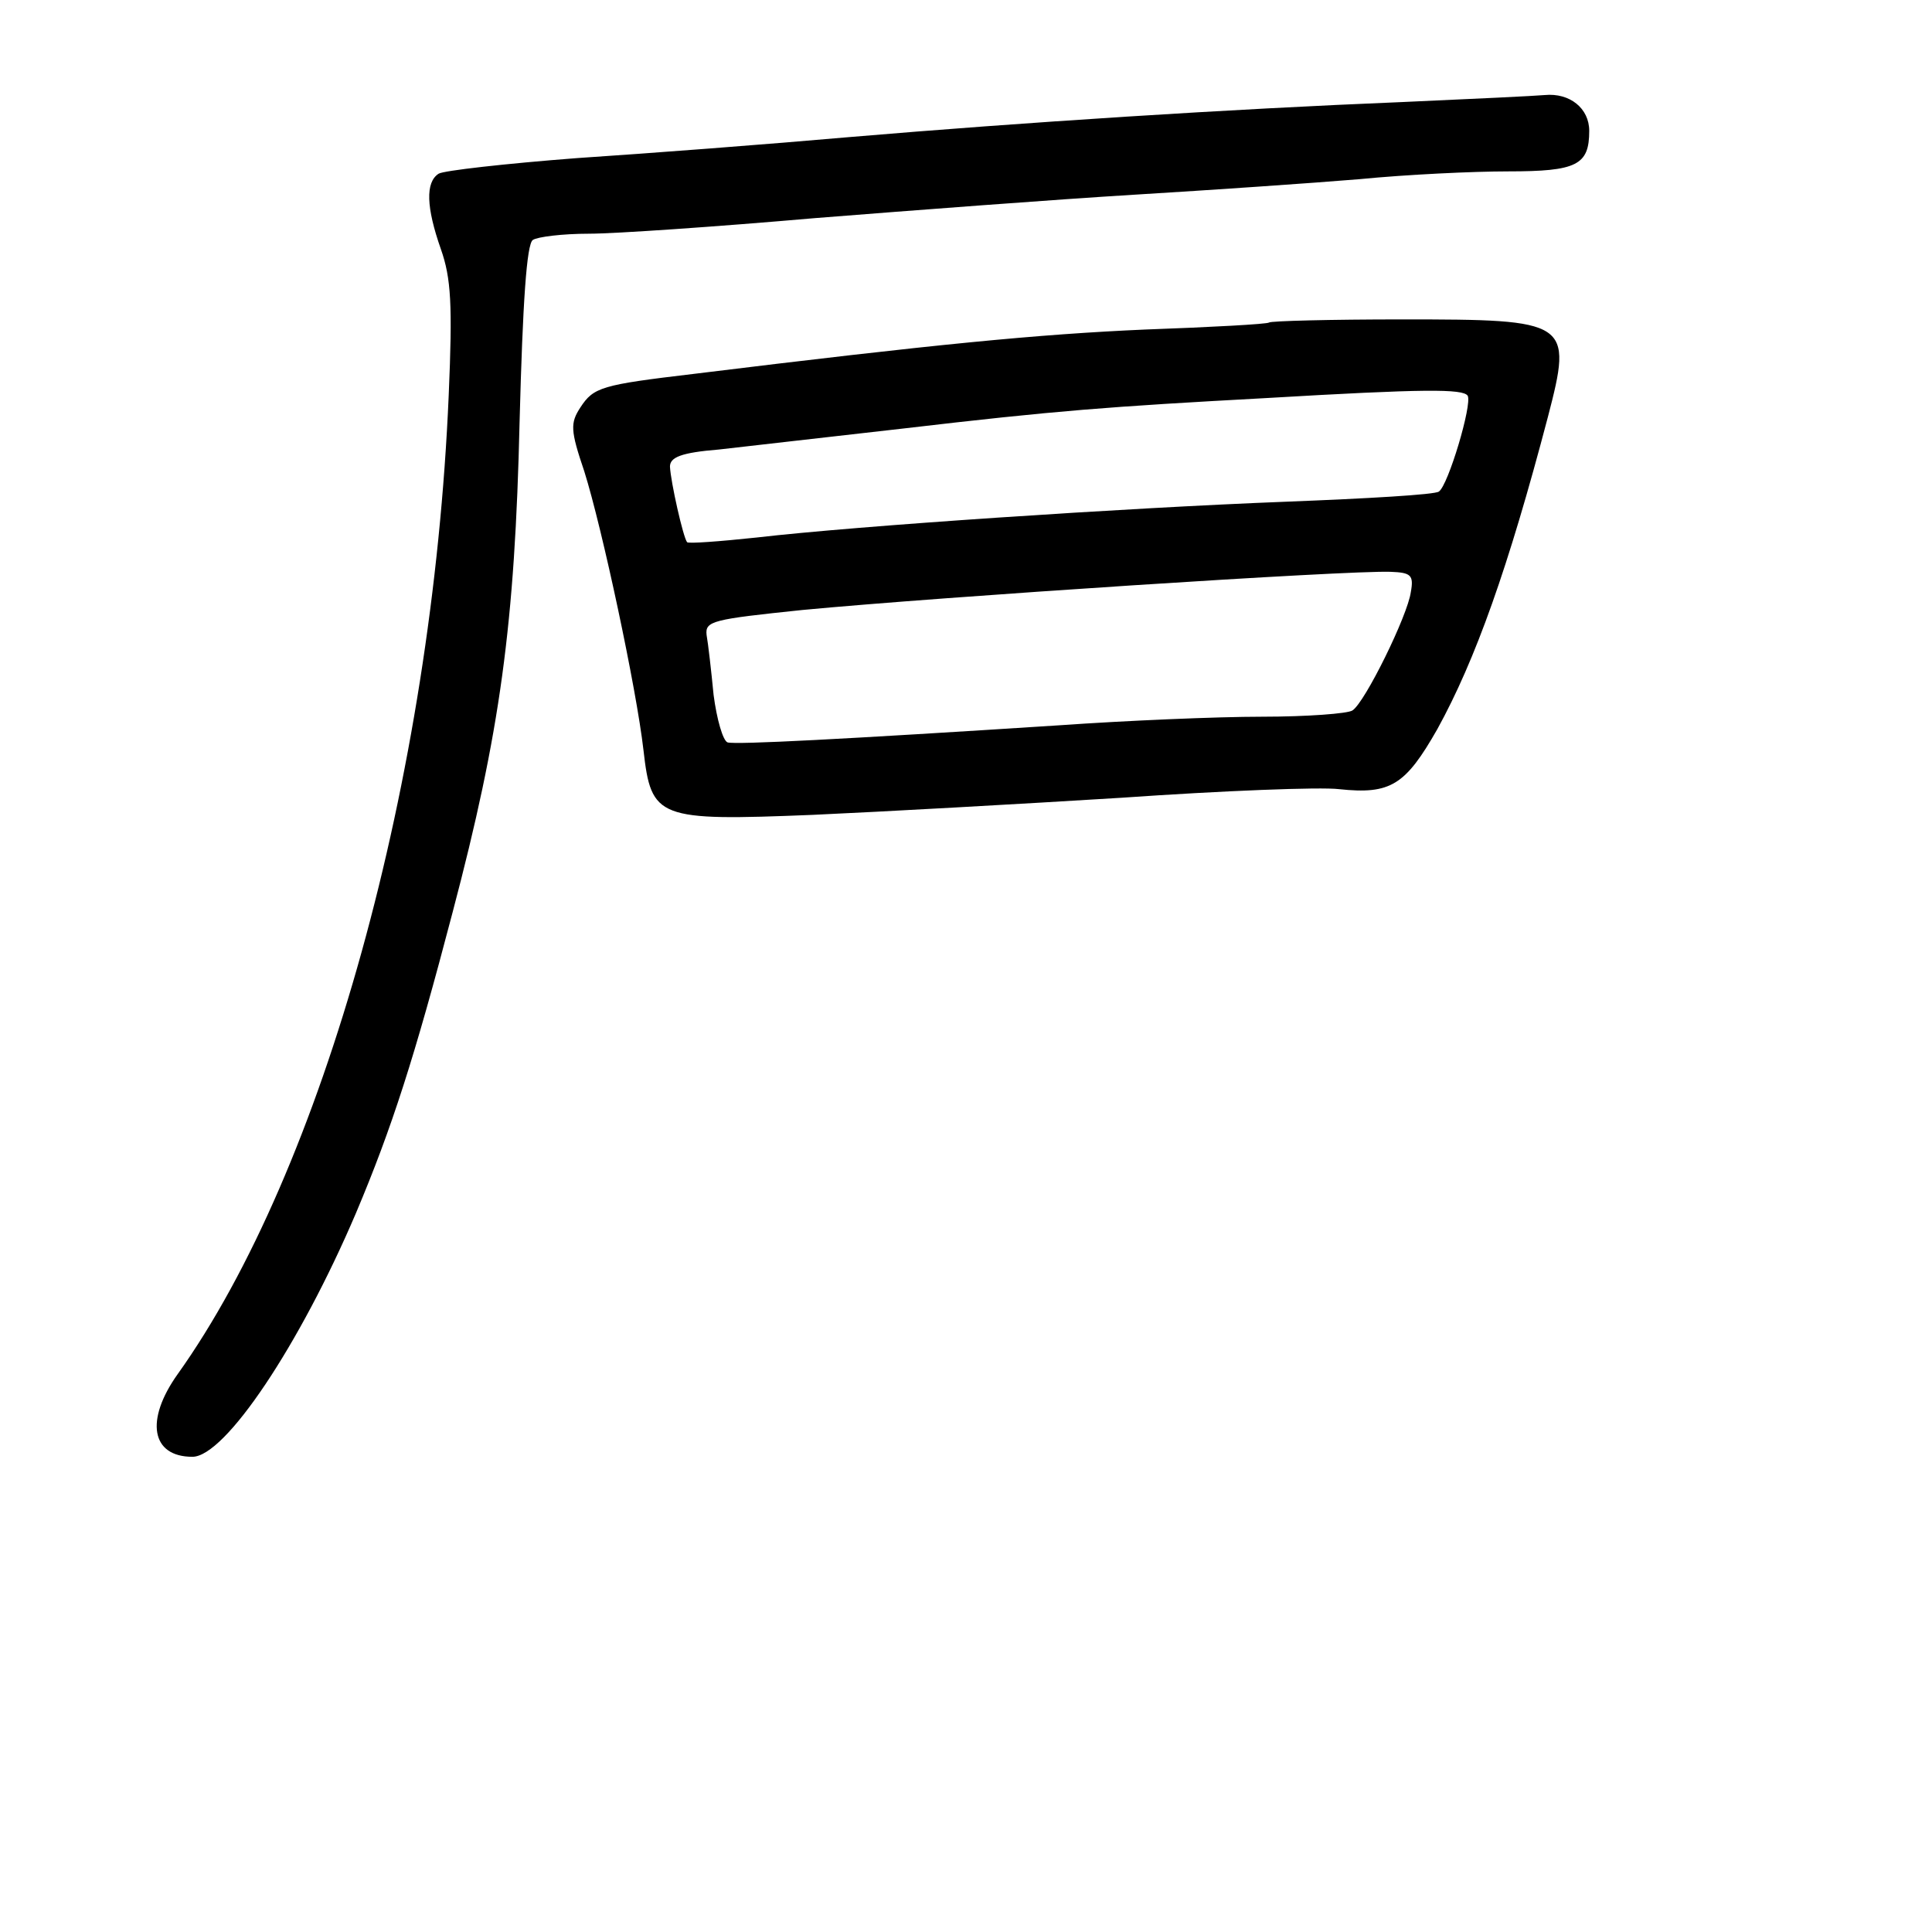 <?xml version="1.0" standalone="no"?>
<!DOCTYPE svg PUBLIC "-//W3C//DTD SVG 20010904//EN"
 "http://www.w3.org/TR/2001/REC-SVG-20010904/DTD/svg10.dtd">
<svg version="1.0" xmlns="http://www.w3.org/2000/svg"
 width="248pt" height="248pt" viewBox="0 0 248 248"
 preserveAspectRatio="xMidYMid meet">
<g transform="translate(0,248) scale(0.1,-0.1)"
fill="#000000" stroke="none">
<path d="M1800 2349 c-222 -9 -486 -26 -710 -45 -102 -9 -259 -21 -350 -27
-91 -7 -171 -16 -177 -20 -17 -11 -16 -43 3 -97 13 -37 15 -71 10 -187 -21
-492 -161 -995 -348 -1257 -42 -59 -34 -106 19 -106 42 0 138 144 210 313 46
109 75 199 124 386 61 231 80 369 86 631 4 151 9 227 17 232 6 4 38 8 72 8 33
0 164 9 290 20 126 10 310 24 409 30 99 6 230 15 290 20 61 6 146 10 191 10
88 0 104 8 104 52 0 29 -25 49 -57 46 -10 -1 -92 -5 -183 -9z"/>
<path d="M1629 2066 c-2 -2 -74 -6 -159 -9 -137 -6 -271 -19 -580 -57 -118
-14 -128 -17 -145 -43 -13 -20 -13 -29 5 -82 23 -73 67 -279 76 -358 10 -88
18 -91 217 -83 89 4 268 14 397 22 129 9 255 14 279 11 66 -7 85 5 126 77 49
89 91 207 142 401 32 123 28 125 -187 125 -92 0 -169 -2 -171 -4z m255 -94 c6
-11 -25 -115 -37 -123 -5 -4 -93 -9 -196 -13 -207 -8 -551 -31 -680 -46 -47
-5 -87 -8 -89 -6 -5 6 -21 77 -22 97 0 12 14 18 63 22 34 4 141 16 237 27 196
23 263 28 465 39 204 12 253 12 259 3z m-73 -252 c-4 -30 -59 -142 -75 -152
-6 -4 -58 -8 -116 -8 -58 0 -175 -5 -260 -11 -279 -18 -415 -25 -426 -22 -6 2
-14 30 -18 61 -3 31 -7 66 -9 77 -2 18 8 20 123 32 179 17 699 51 755 49 26
-1 30 -4 26 -26z"/>
</g>
</svg>
